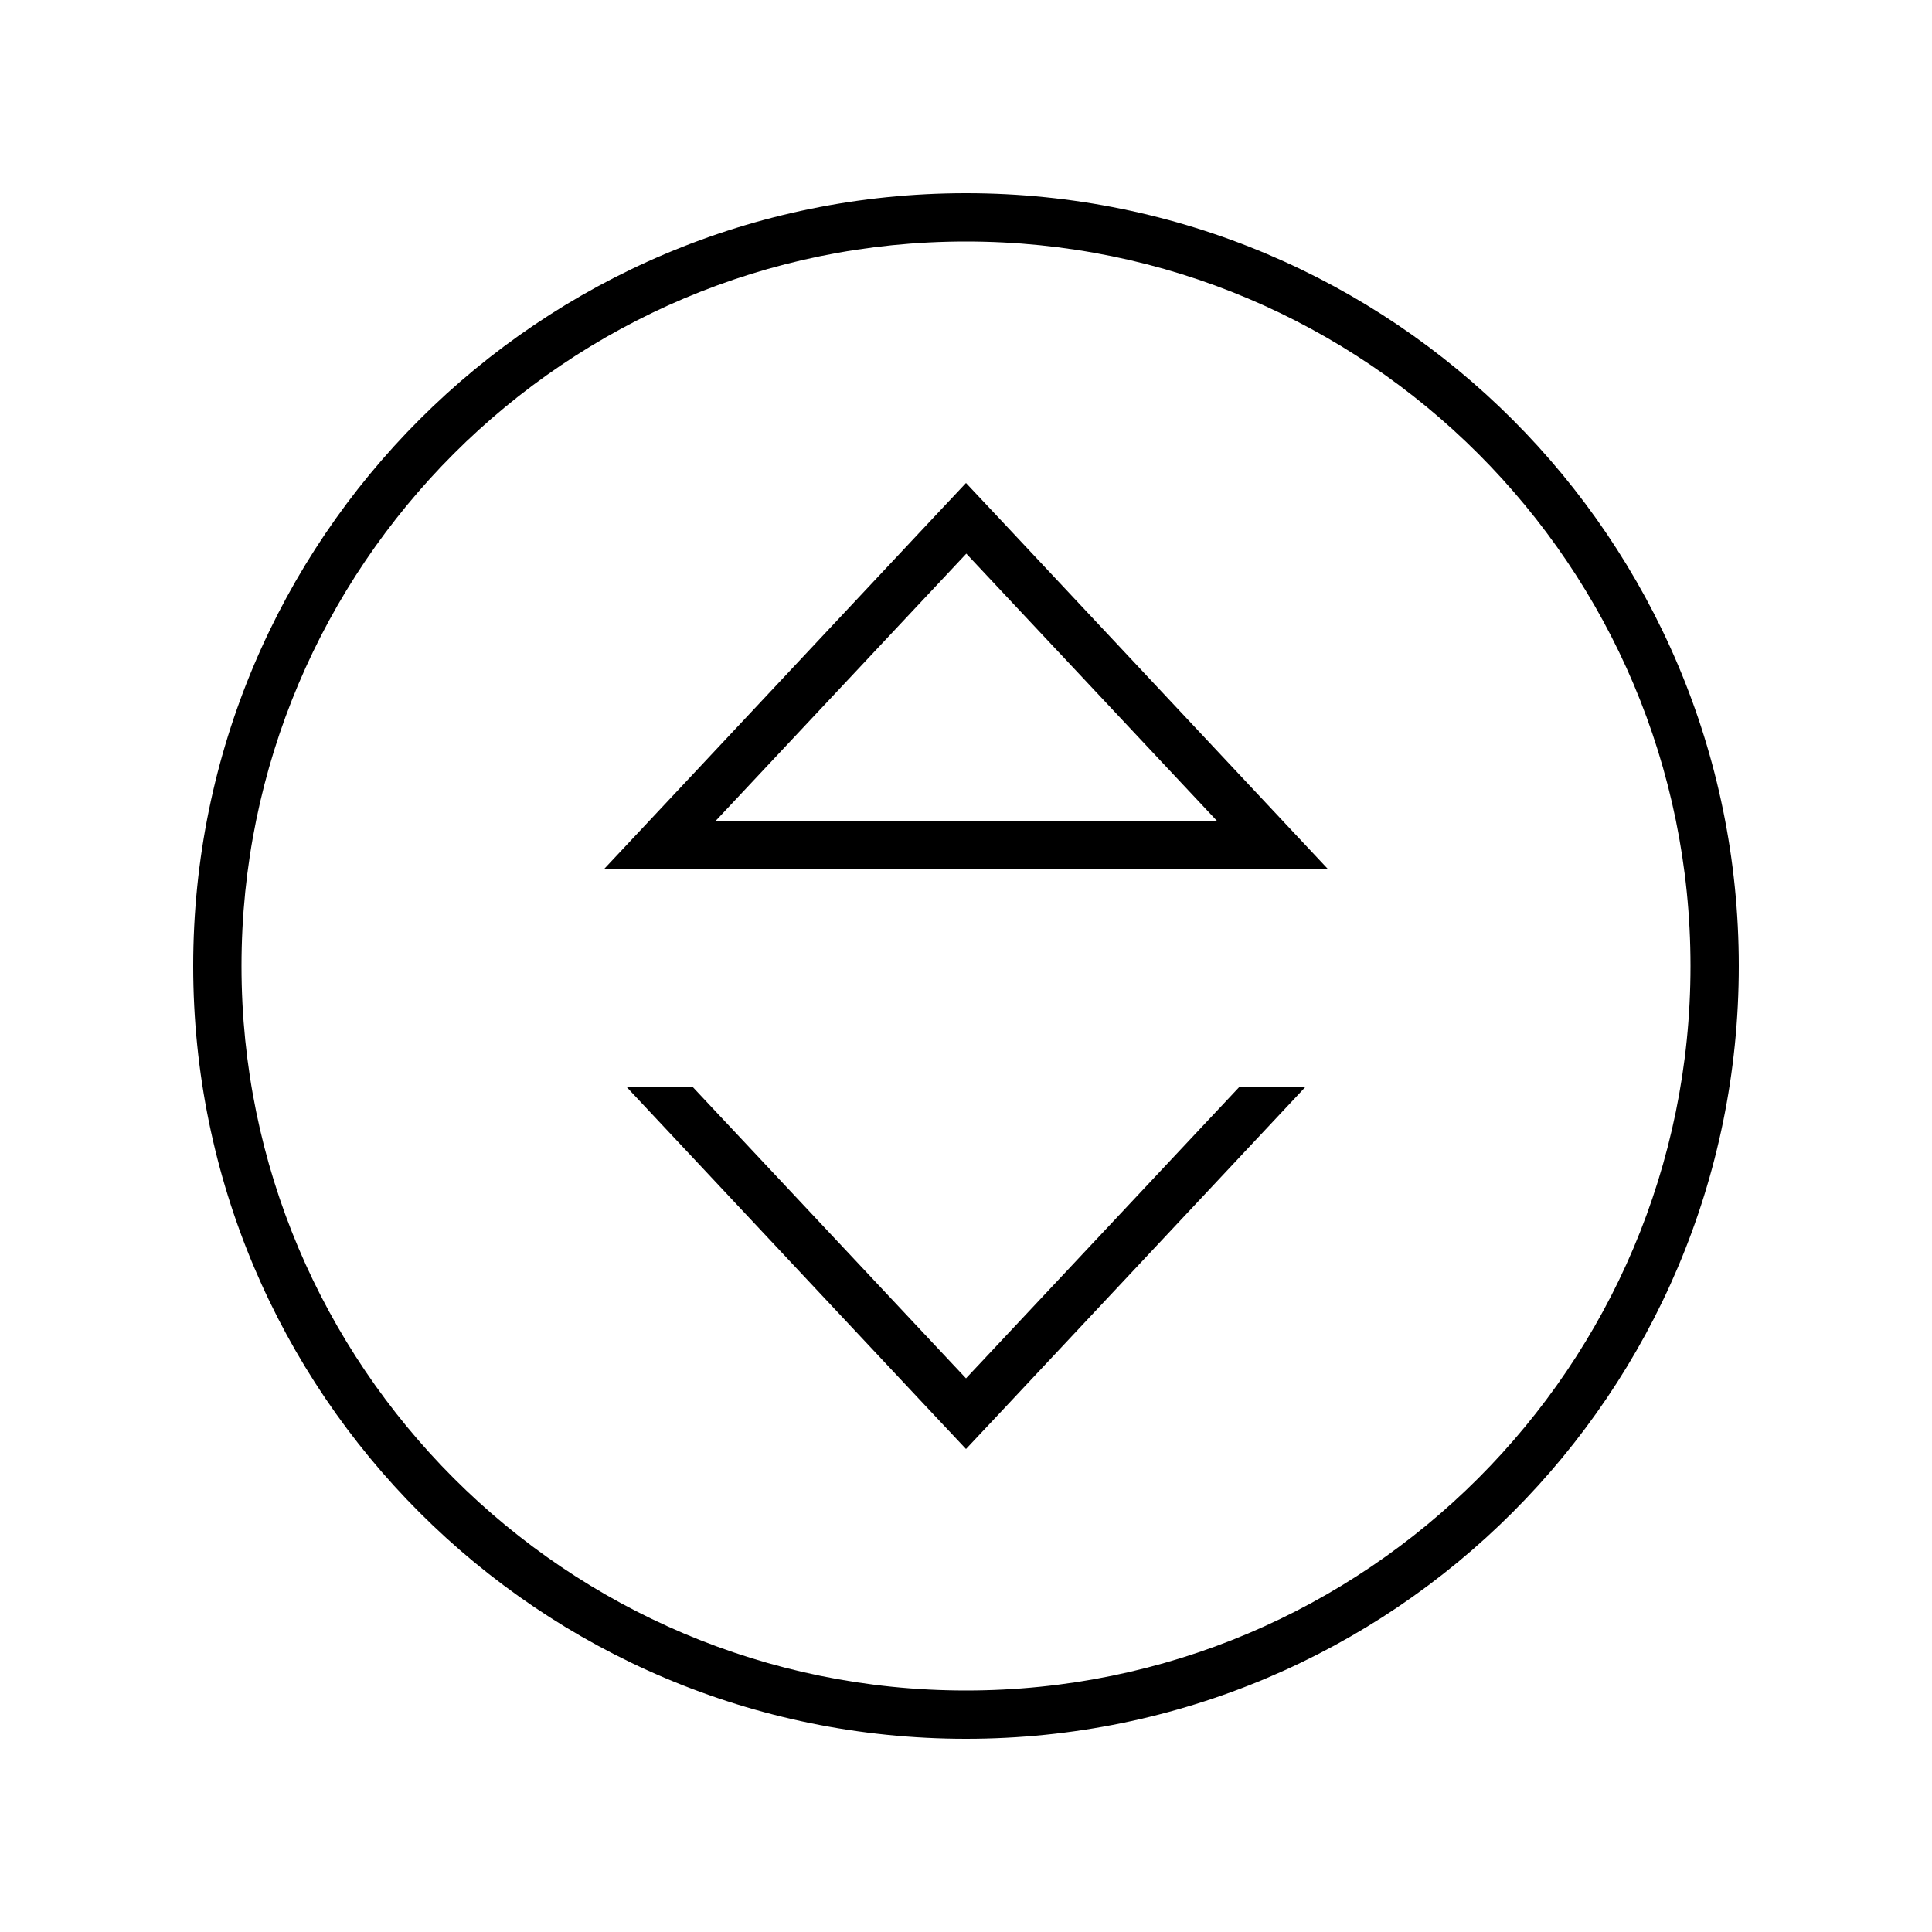 <svg xmlns="http://www.w3.org/2000/svg" viewBox="0 0 640 640"><!--! Font Awesome Pro 7.1.0 by @fontawesome - https://fontawesome.com License - https://fontawesome.com/license (Commercial License) Copyright 2025 Fonticons, Inc. --><path fill="currentColor" d="M80 320C80 187.5 187.5 80 320 80C452.5 80 560 187.5 560 320C560 452.5 452.5 560 320 560C187.5 560 80 452.5 80 320zM576 320C576 178.6 461.4 64 320 64C178.6 64 64 178.6 64 320C64 461.4 178.6 576 320 576C461.4 576 576 461.4 576 320zM215 272L200 288L440 288L425 272L331 171.7L320 160L309 171.7L215 272zM403.1 272L237 272L320.1 183.4L403.2 272zM309 468.3L320 480L331 468.3L432.5 360L410.6 360L320 456.6L229.4 360L207.5 360L309 468.3z"/></svg>
